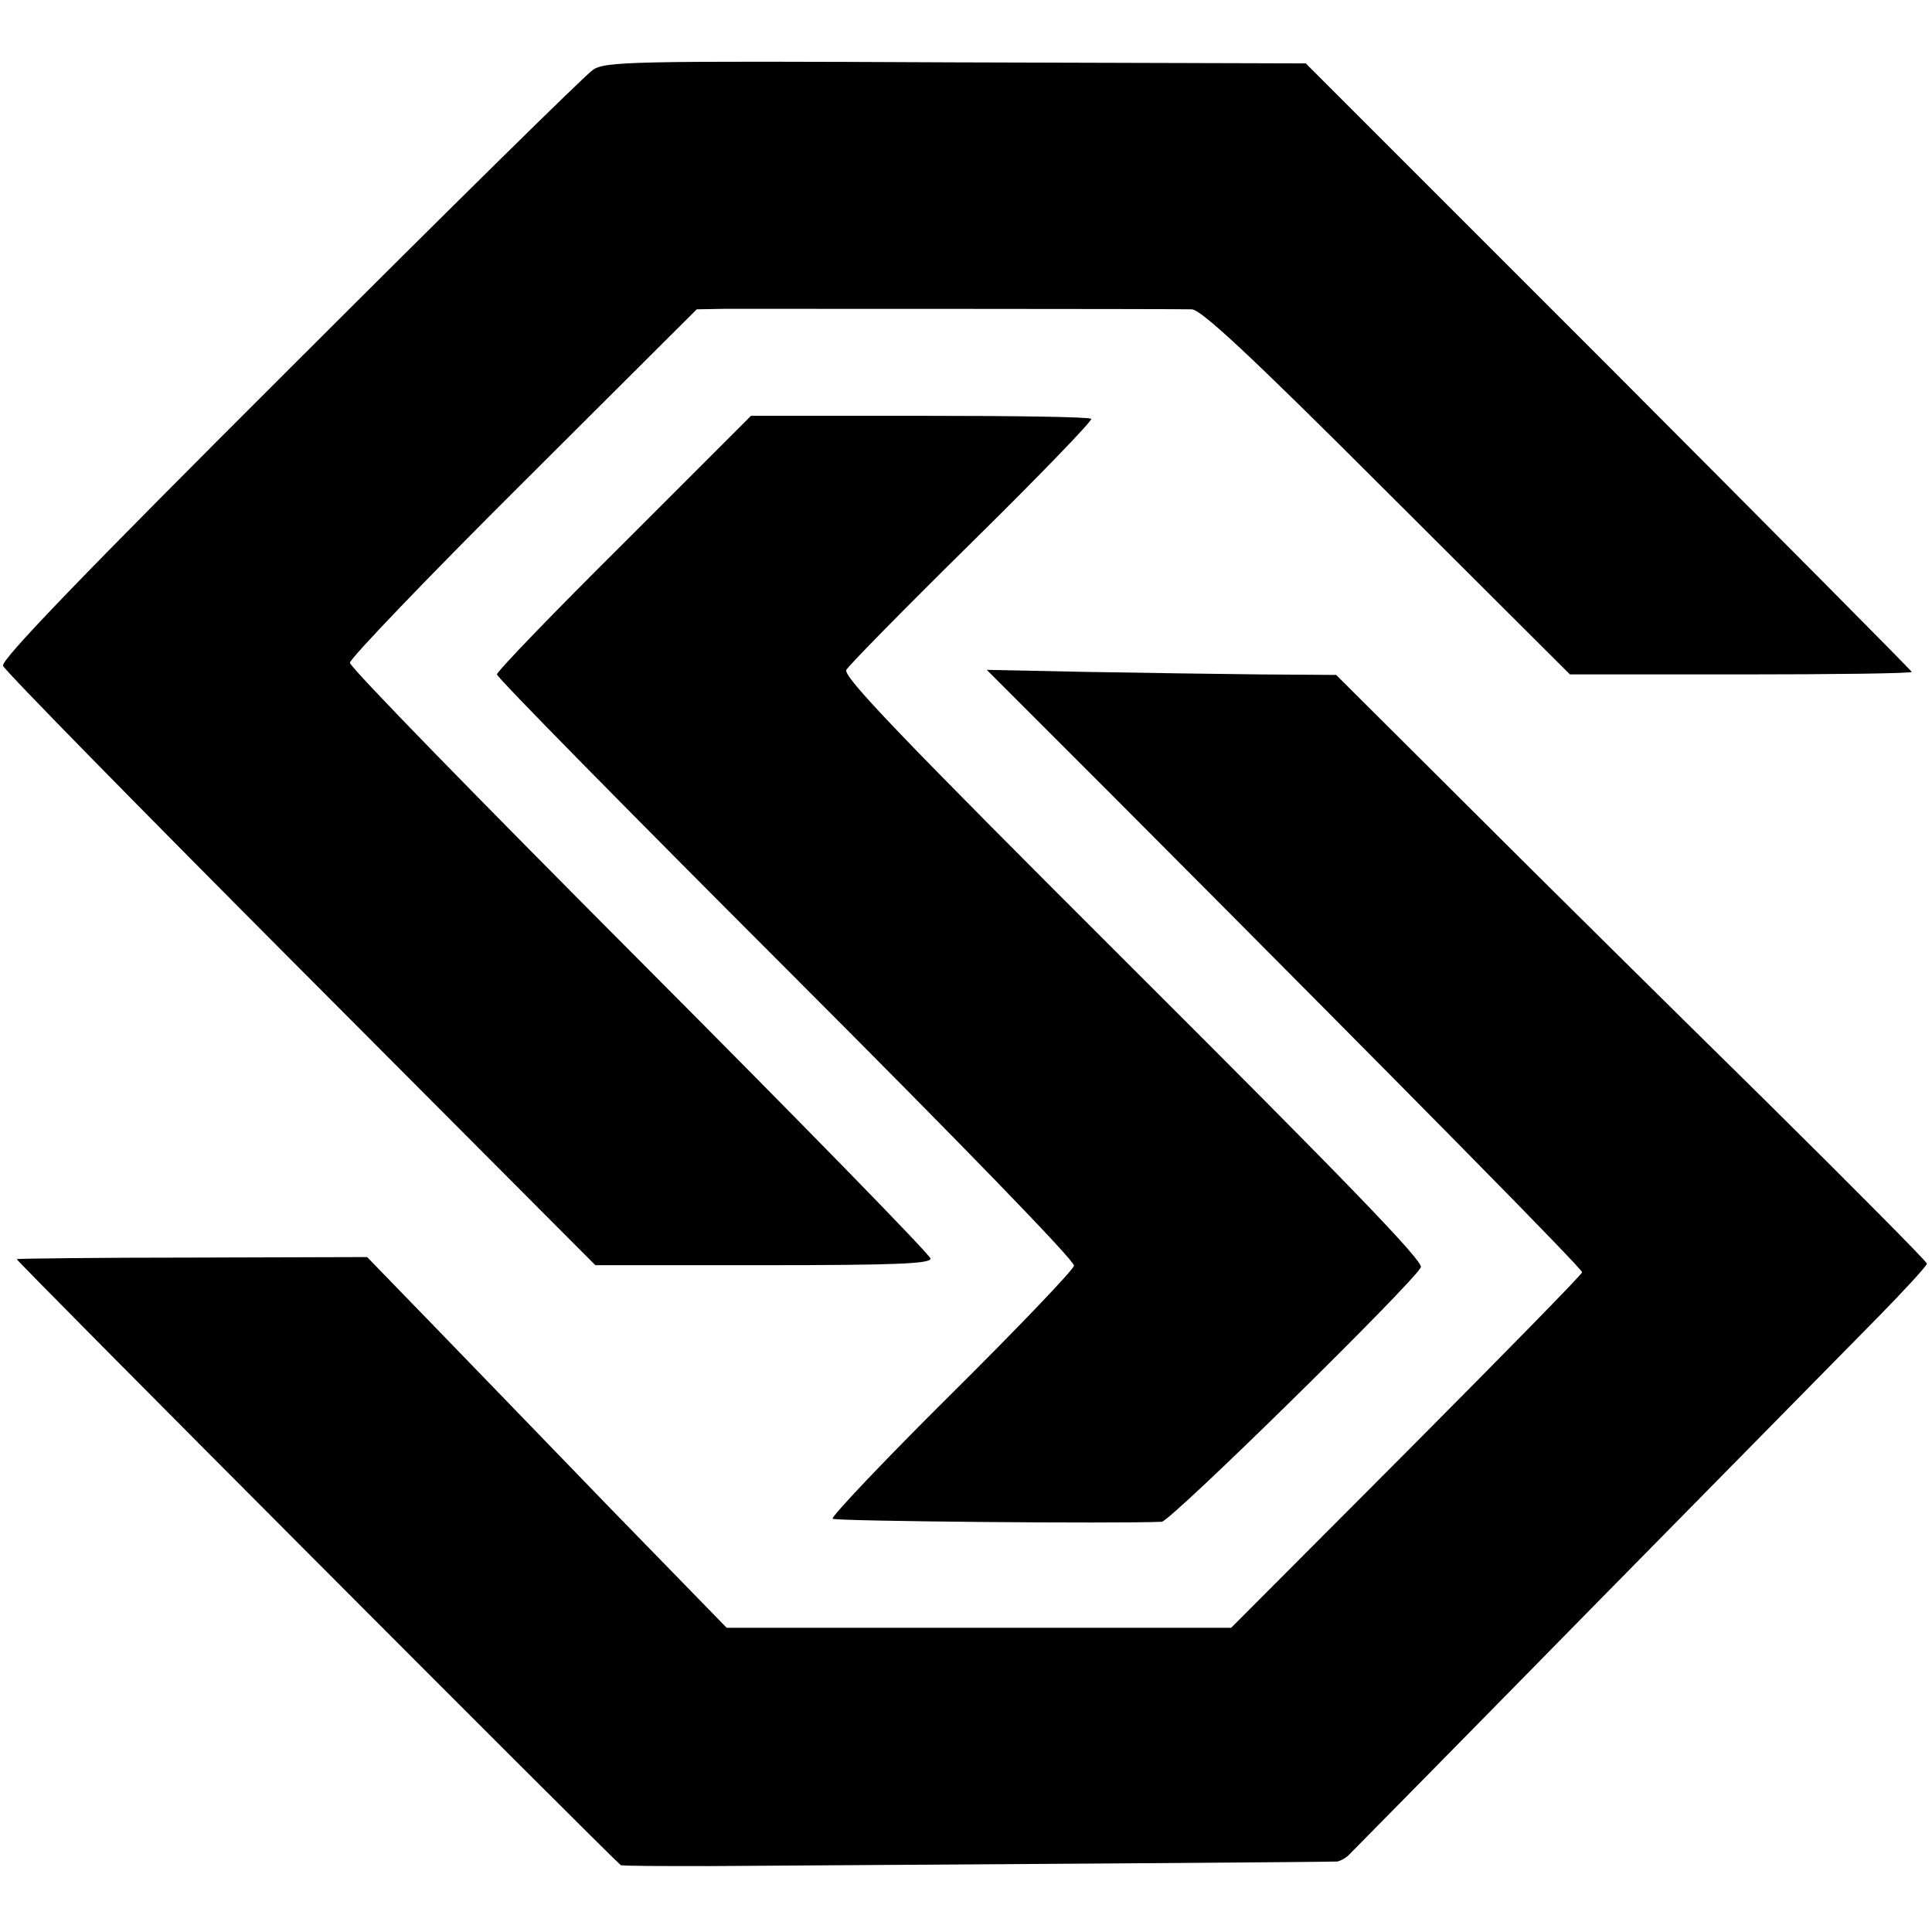 <?xml version="1.0" standalone="no"?>
<!DOCTYPE svg PUBLIC "-//W3C//DTD SVG 20010904//EN"
 "http://www.w3.org/TR/2001/REC-SVG-20010904/DTD/svg10.dtd">
<svg version="1.0" xmlns="http://www.w3.org/2000/svg"
 width="381pt" height="381pt" viewBox="0 0 381 381"
 preserveAspectRatio="xMidYMid meet">
<g transform="translate(0,381) scale(0.1,-0.1)"
fill="#000000" stroke="none">
<path d="M1169 3672 c-14 -9 -283 -274 -597 -588 -409 -408 -571 -576 -566
-587 3 -9 267 -278 587 -599 l581 -583 331 0 c264 0 330 3 330 13 0 7 -258
271 -572 586 -315 316 -573 580 -573 589 0 8 154 169 342 356 l342 341 56 1
c58 0 878 0 920 -1 18 0 111 -86 385 -360 l361 -360 337 0 c185 0 337 2 337 5
0 2 -269 273 -597 602 l-598 598 -690 2 c-641 3 -692 2 -716 -15z"/>
<path d="M1231 2740 c-138 -137 -251 -254 -251 -260 0 -6 257 -267 571 -581
344 -344 569 -576 567 -585 -2 -9 -111 -123 -243 -254 -132 -131 -237 -242
-233 -245 4 -5 559 -10 649 -6 18 1 501 476 511 502 5 12 -148 170 -568 589
-457 456 -572 576 -565 589 5 9 117 123 249 253 132 130 237 239 234 242 -3 4
-155 6 -338 6 l-333 0 -250 -250z"/>
<path d="M2183 2252 c621 -623 937 -944 937 -951 0 -4 -156 -163 -346 -354
l-346 -347 -498 0 -497 0 -226 232 c-124 128 -283 293 -354 366 l-129 133
-344 -1 c-189 0 -345 -2 -347 -3 -2 -3 1165 -1173 1191 -1195 2 -2 82 -2 177
-2 493 3 1225 8 1236 9 6 1 18 7 25 15 7 7 223 226 479 487 257 261 510 518
563 572 53 54 96 101 96 105 0 4 -147 152 -327 330 -181 178 -443 437 -583
577 l-255 254 -150 1 c-82 1 -237 3 -344 5 l-195 4 237 -237z"/>
</g>
</svg>

